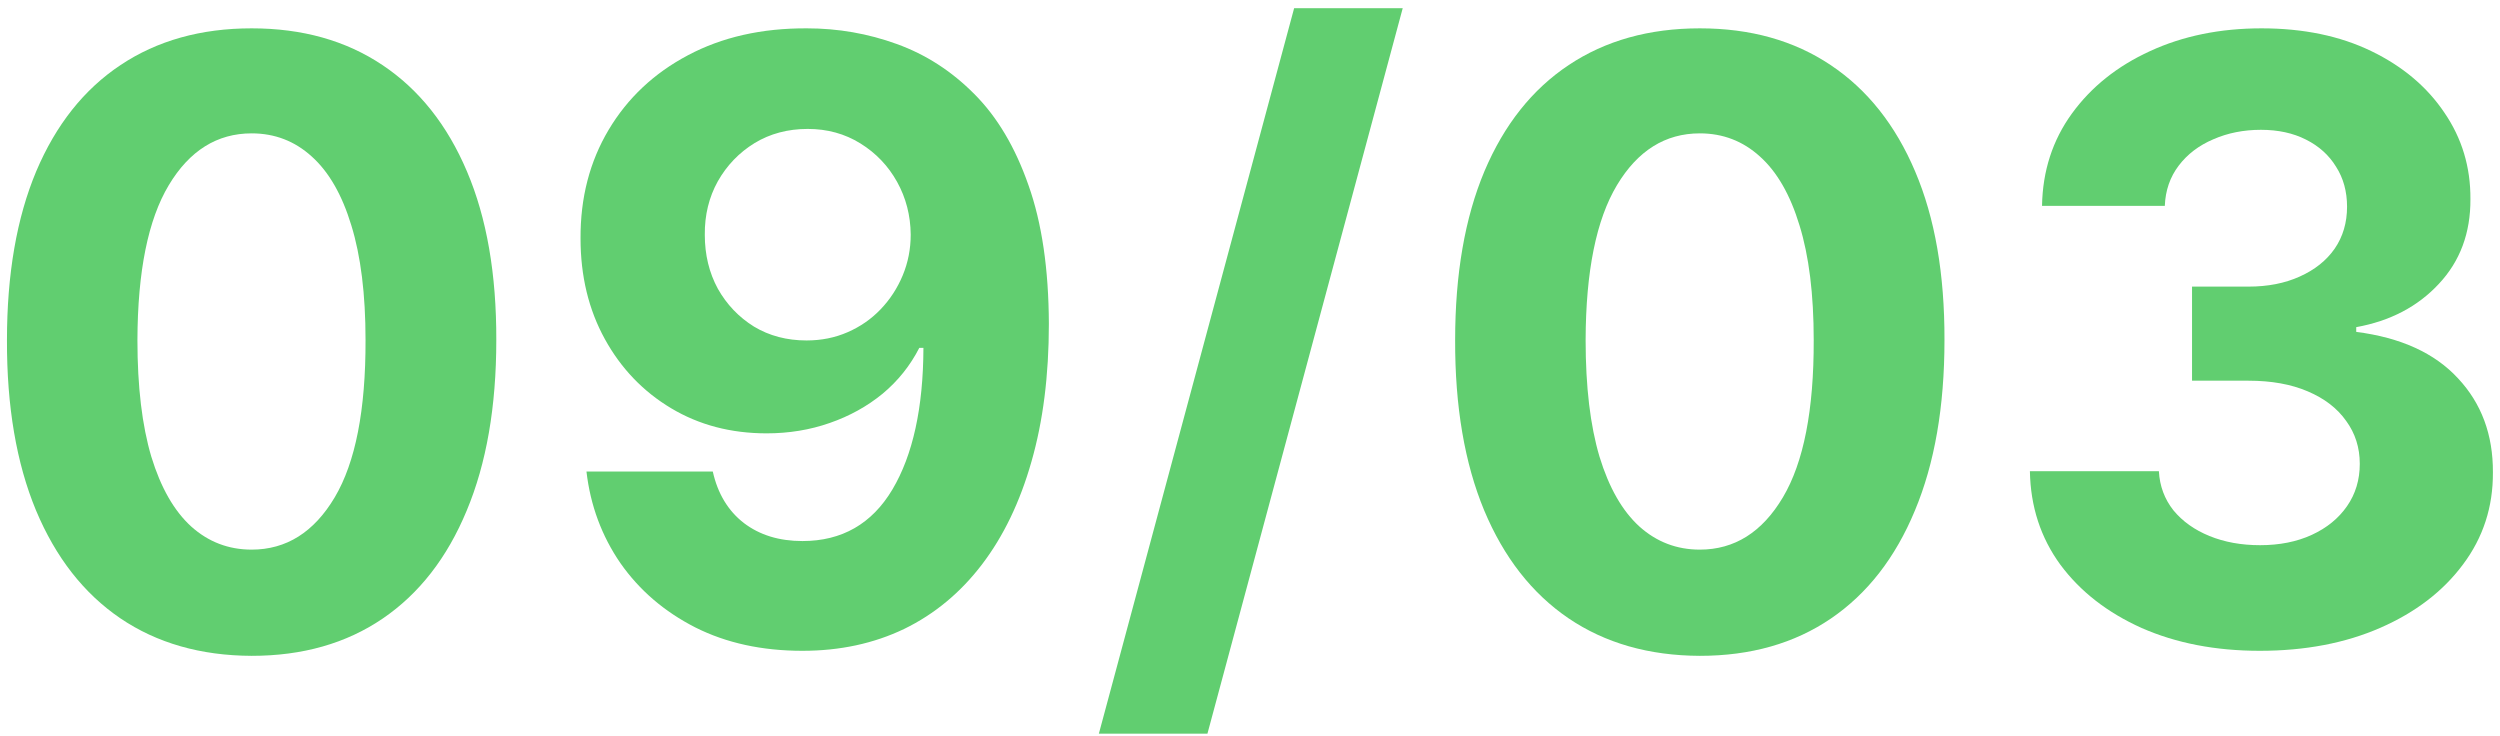 <svg xmlns="http://www.w3.org/2000/svg" width="214" height="63" viewBox="0 0 214 63" fill="none"><path d="M21.54 56.14C17.184 56.123 13.436 55.051 10.295 52.923C7.172 50.796 4.766 47.715 3.078 43.68C1.406 39.645 0.579 34.791 0.596 29.118C0.596 23.462 1.432 18.642 3.103 14.658C4.792 10.673 7.197 7.643 10.321 5.566C13.461 3.473 17.201 2.426 21.54 2.426C25.878 2.426 29.61 3.473 32.733 5.566C35.873 7.66 38.288 10.699 39.976 14.683C41.664 18.651 42.5 23.462 42.483 29.118C42.483 34.808 41.639 39.67 39.951 43.705C38.279 47.74 35.882 50.821 32.758 52.949C29.635 55.076 25.895 56.14 21.54 56.14ZM21.54 47.048C24.511 47.048 26.883 45.554 28.656 42.566C30.428 39.577 31.306 35.095 31.29 29.118C31.29 25.184 30.884 21.909 30.074 19.292C29.28 16.675 28.149 14.708 26.68 13.392C25.229 12.075 23.515 11.416 21.54 11.416C18.585 11.416 16.221 12.893 14.449 15.848C12.676 18.803 11.781 23.226 11.764 29.118C11.764 33.103 12.161 36.428 12.954 39.096C13.765 41.747 14.905 43.739 16.373 45.073C17.842 46.39 19.564 47.048 21.54 47.048Z" fill="#61CE70"></path><path d="M69.068 2.426C71.735 2.426 74.301 2.873 76.766 3.768C79.248 4.663 81.46 6.09 83.401 8.048C85.36 10.007 86.905 12.607 88.036 15.848C89.184 19.073 89.766 23.032 89.783 27.725C89.783 32.132 89.285 36.066 88.289 39.527C87.31 42.971 85.9 45.9 84.06 48.314C82.22 50.728 79.999 52.569 77.4 53.835C74.799 55.084 71.896 55.709 68.688 55.709C65.227 55.709 62.171 55.042 59.52 53.708C56.87 52.358 54.734 50.526 53.113 48.213C51.509 45.883 50.538 43.266 50.201 40.362H61.014C61.437 42.253 62.323 43.722 63.673 44.769C65.024 45.799 66.696 46.314 68.688 46.314C72.064 46.314 74.631 44.845 76.386 41.907C78.142 38.953 79.029 34.909 79.046 29.777H78.691C77.914 31.296 76.868 32.605 75.551 33.702C74.234 34.782 72.723 35.618 71.018 36.209C69.329 36.8 67.531 37.095 65.624 37.095C62.568 37.095 59.841 36.378 57.444 34.943C55.046 33.508 53.155 31.532 51.771 29.017C50.386 26.501 49.694 23.631 49.694 20.407C49.677 16.928 50.479 13.831 52.1 11.112C53.721 8.394 55.983 6.267 58.887 4.73C61.808 3.177 65.201 2.409 69.068 2.426ZM69.144 11.036C67.438 11.036 65.919 11.441 64.585 12.252C63.268 13.062 62.222 14.151 61.445 15.519C60.685 16.886 60.314 18.414 60.331 20.103C60.331 21.808 60.702 23.344 61.445 24.712C62.205 26.062 63.235 27.143 64.535 27.953C65.851 28.747 67.354 29.143 69.042 29.143C70.309 29.143 71.482 28.907 72.562 28.434C73.643 27.962 74.58 27.312 75.374 26.484C76.184 25.64 76.817 24.669 77.273 23.572C77.729 22.475 77.957 21.31 77.957 20.077C77.94 18.44 77.551 16.937 76.792 15.569C76.032 14.202 74.985 13.104 73.651 12.277C72.318 11.45 70.815 11.036 69.144 11.036Z" fill="#61CE70"></path><path d="M120.072 0.704L103.357 62.8H94.063L110.777 0.704H120.072Z" fill="#61CE70"></path><path d="M145.504 56.14C141.148 56.123 137.4 55.051 134.26 52.923C131.136 50.796 128.73 47.715 127.042 43.68C125.371 39.645 124.543 34.791 124.56 29.118C124.56 23.462 125.396 18.642 127.068 14.658C128.756 10.673 131.162 7.643 134.285 5.566C137.425 3.473 141.165 2.426 145.504 2.426C149.843 2.426 153.574 3.473 156.697 5.566C159.838 7.66 162.252 10.699 163.94 14.683C165.629 18.651 166.464 23.462 166.447 29.118C166.447 34.808 165.603 39.67 163.915 43.705C162.243 47.74 159.846 50.821 156.723 52.949C153.599 55.076 149.86 56.14 145.504 56.14ZM145.504 47.048C148.475 47.048 150.847 45.554 152.62 42.566C154.393 39.577 155.271 35.095 155.254 29.118C155.254 25.184 154.849 21.909 154.038 19.292C153.245 16.675 152.114 14.708 150.645 13.392C149.193 12.075 147.479 11.416 145.504 11.416C142.549 11.416 140.186 12.893 138.413 15.848C136.64 18.803 135.745 23.226 135.729 29.118C135.729 33.103 136.125 36.428 136.919 39.096C137.729 41.747 138.869 43.739 140.338 45.073C141.806 46.39 143.529 47.048 145.504 47.048Z" fill="#61CE70"></path><path d="M193.437 55.709C189.655 55.709 186.287 55.059 183.333 53.759C180.395 52.442 178.074 50.636 176.368 48.34C174.68 46.027 173.811 43.359 173.76 40.337H184.801C184.869 41.603 185.283 42.718 186.042 43.68C186.819 44.625 187.849 45.36 189.132 45.883C190.415 46.407 191.859 46.668 193.462 46.668C195.134 46.668 196.611 46.373 197.894 45.782C199.177 45.191 200.182 44.372 200.908 43.325C201.634 42.279 201.997 41.071 201.997 39.704C201.997 38.319 201.609 37.095 200.832 36.032C200.072 34.951 198.975 34.107 197.54 33.499C196.122 32.892 194.433 32.588 192.475 32.588H187.638V24.534H192.475C194.129 24.534 195.59 24.247 196.856 23.673C198.139 23.099 199.135 22.306 199.844 21.293C200.553 20.263 200.908 19.064 200.908 17.697C200.908 16.397 200.596 15.257 199.971 14.278C199.363 13.282 198.502 12.505 197.388 11.948C196.29 11.391 195.007 11.112 193.538 11.112C192.053 11.112 190.694 11.382 189.461 11.923C188.229 12.446 187.241 13.197 186.498 14.177C185.755 15.156 185.359 16.304 185.308 17.621H174.798C174.849 14.632 175.701 11.999 177.356 9.719C179.011 7.44 181.239 5.659 184.042 4.376C186.861 3.076 190.044 2.426 193.589 2.426C197.168 2.426 200.3 3.076 202.985 4.376C205.669 5.676 207.754 7.432 209.24 9.643C210.742 11.838 211.485 14.303 211.468 17.038C211.485 19.942 210.582 22.365 208.759 24.306C206.952 26.248 204.597 27.48 201.693 28.004V28.409C205.509 28.899 208.412 30.224 210.405 32.385C212.414 34.529 213.41 37.214 213.393 40.438C213.41 43.393 212.557 46.018 210.835 48.314C209.13 50.61 206.775 52.417 203.77 53.734C200.764 55.051 197.32 55.709 193.437 55.709Z" fill="#61CE70"></path></svg>